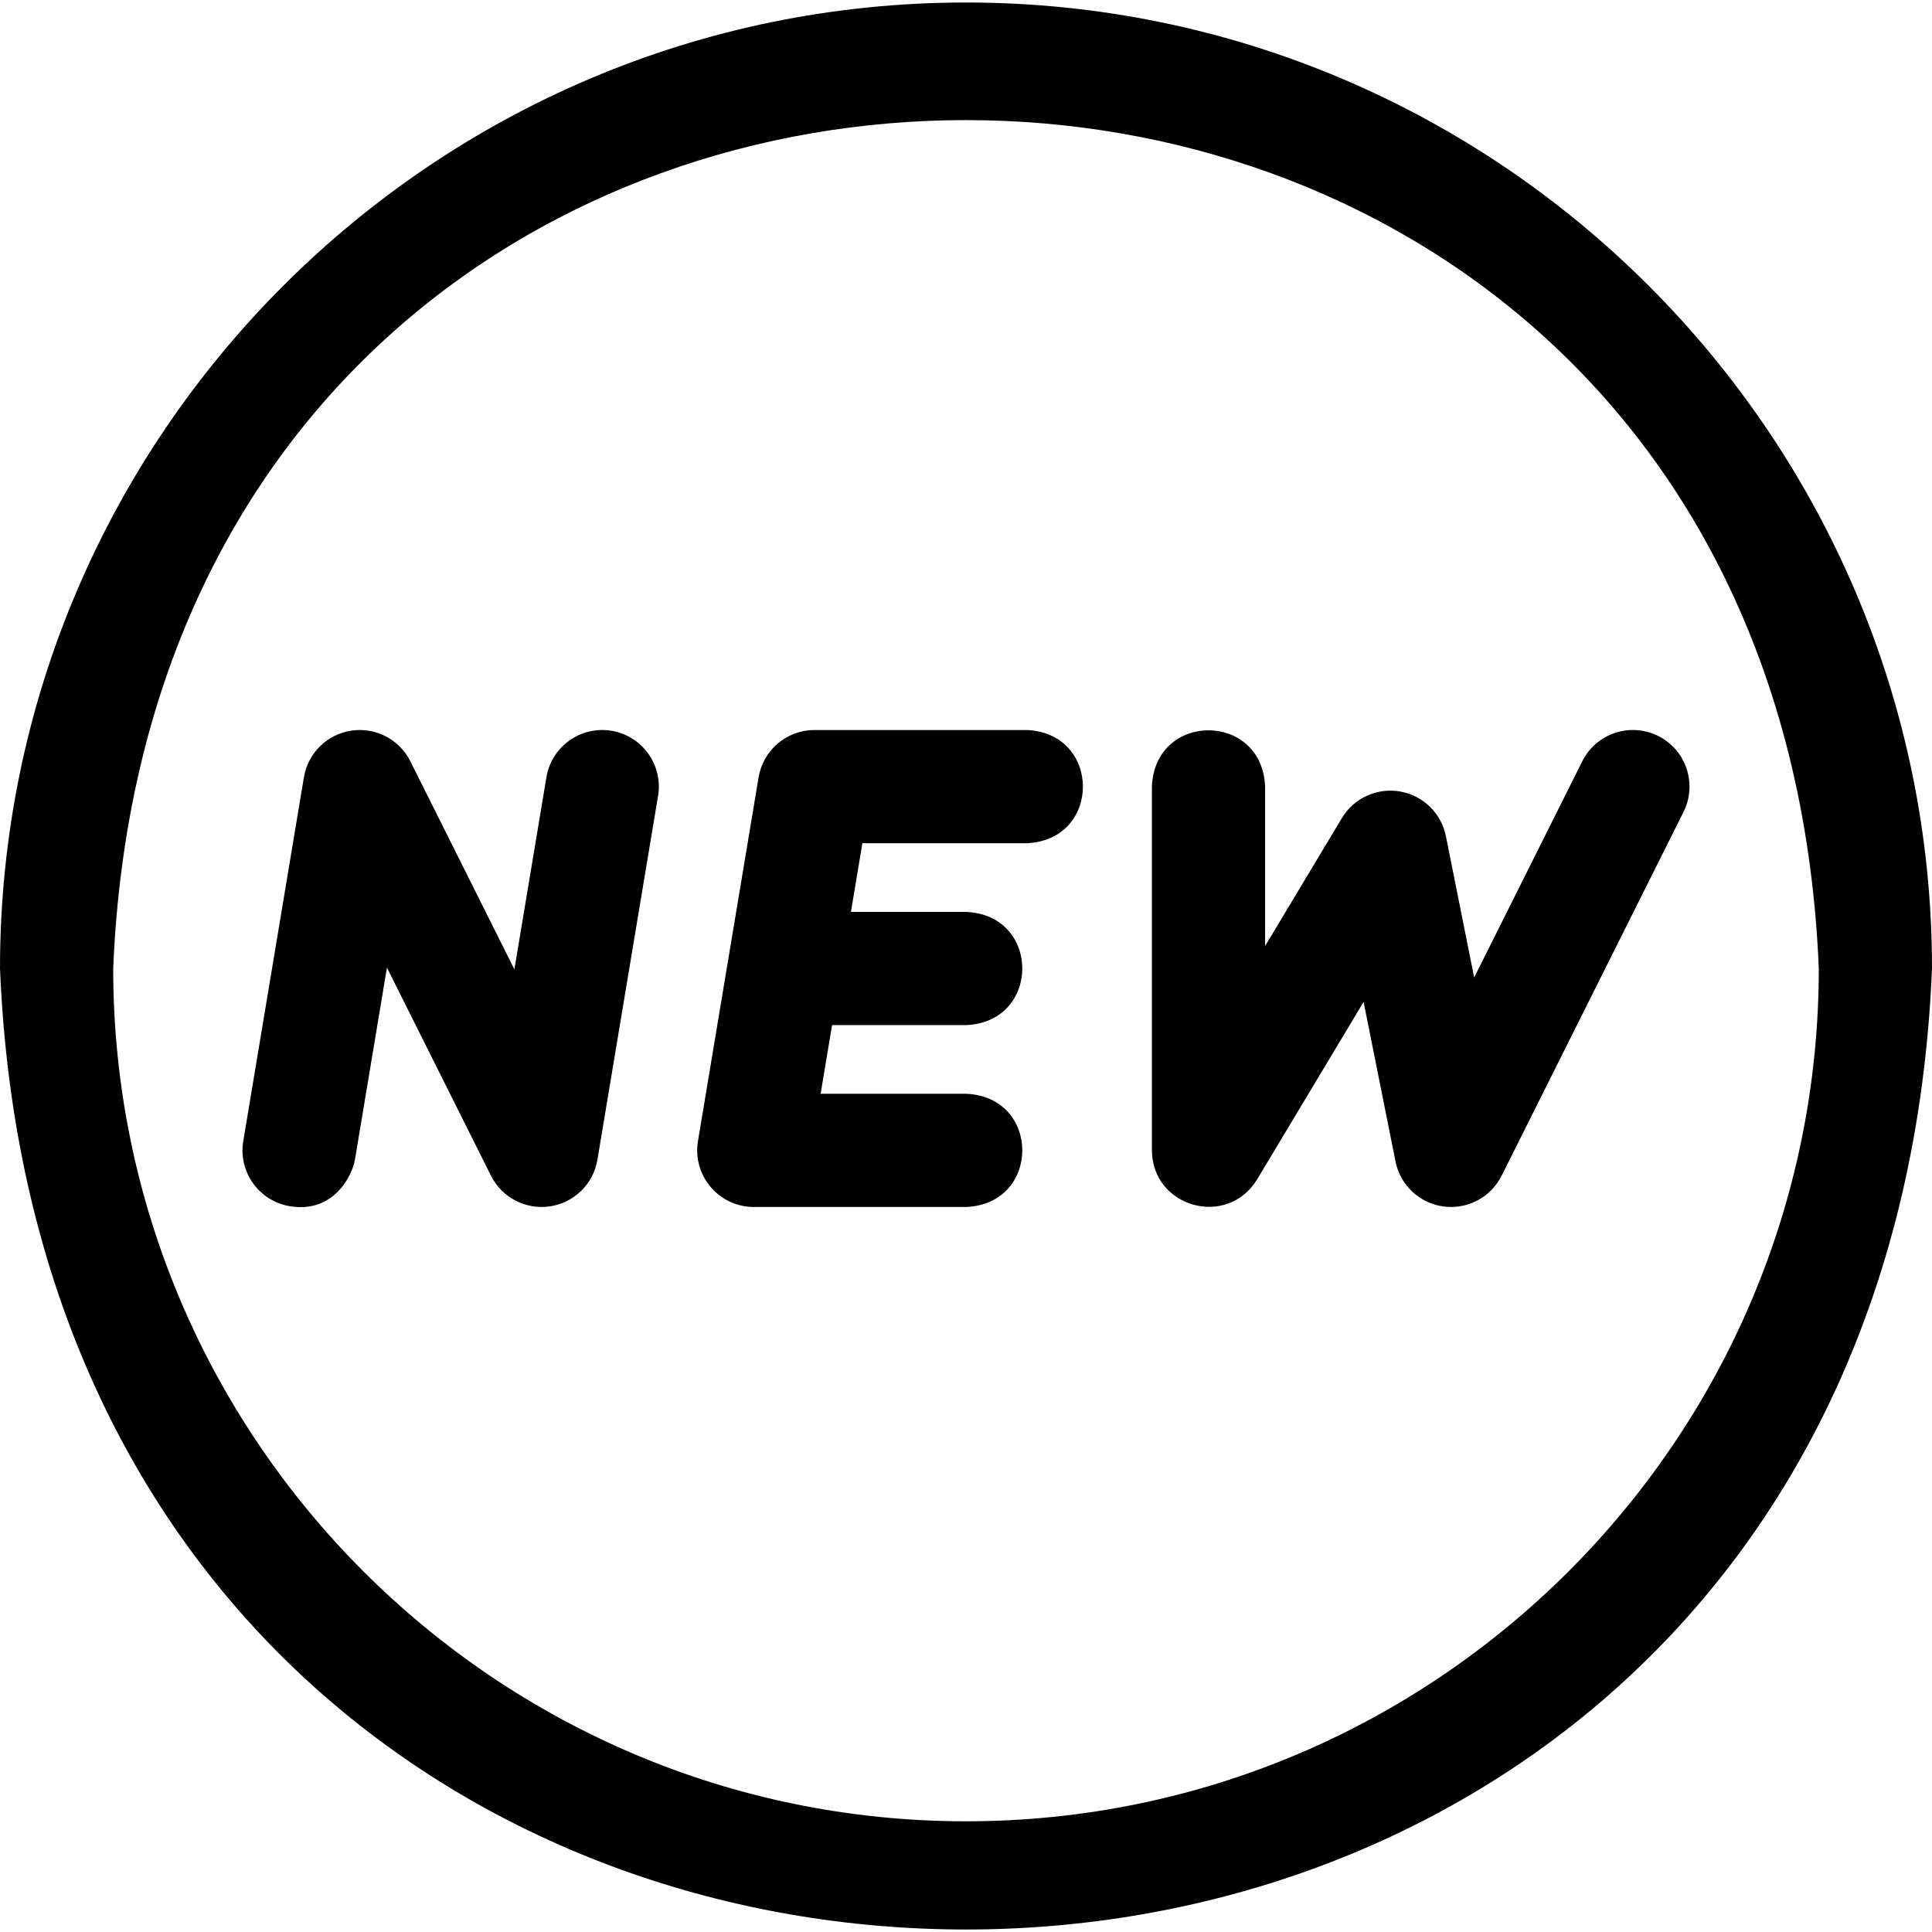 <svg id="Layer_1" enable-background="new 0 0 512 512" height="512" viewBox="0 0 512 512" width="512" xmlns="http://www.w3.org/2000/svg"><g><path d="m272.066 193.462h-56.233c-7.333 0-13.59 5.301-14.796 12.534l-16.067 96.4c-1.525 9.144 5.54 17.466 14.796 17.466h56.234c19.902-.793 19.887-29.215 0-30h-38.526l3.033-18.2h35.493c19.902-.793 19.887-29.215 0-30h-30.493l3.033-18.2h43.526c19.902-.793 19.887-29.215 0-30z"/><path d="m162.066 193.666c-8.172-1.36-15.9 4.158-17.262 12.33l-8.483 50.9-27.571-55.142c-2.906-5.811-9.218-9.09-15.647-8.125-6.425.966-11.498 5.959-12.565 12.368l-16.067 96.4c-1.362 8.171 4.158 15.9 12.33 17.262 11.646 1.941 16.565-8.151 17.262-12.33l8.483-50.9 27.571 55.142c2.906 5.812 9.224 9.089 15.647 8.125 6.425-.966 11.498-5.959 12.565-12.368l16.067-96.4c1.362-8.172-4.158-15.9-12.33-17.262z"/><path d="m439.441 195.045c-7.41-3.705-16.419-.701-20.124 6.708l-28.649 57.297-7.492-37.464c-1.216-6.077-6.043-10.78-12.148-11.838-6.103-1.055-12.234 1.748-15.423 7.062l-20.338 33.896v-42.246c-.793-19.902-29.215-19.887-30 0v96.4c.118 15.155 19.955 20.66 27.862 7.717l28.238-47.063 8.457 42.288c1.257 6.283 6.366 11.075 12.718 11.925 6.351.855 12.542-2.427 15.407-8.159l48.2-96.4c3.705-7.408.703-16.418-6.708-20.123z"/><path d="m256 .662c-141.159 0-256 114.841-256 256 14.062 339.619 497.99 339.52 512-.002 0-141.157-114.841-255.998-256-255.998zm0 482c-124.617 0-226-101.383-226-226 12.414-299.82 439.632-299.733 452 .002 0 124.615-101.383 225.998-226 225.998z"/></g></svg>